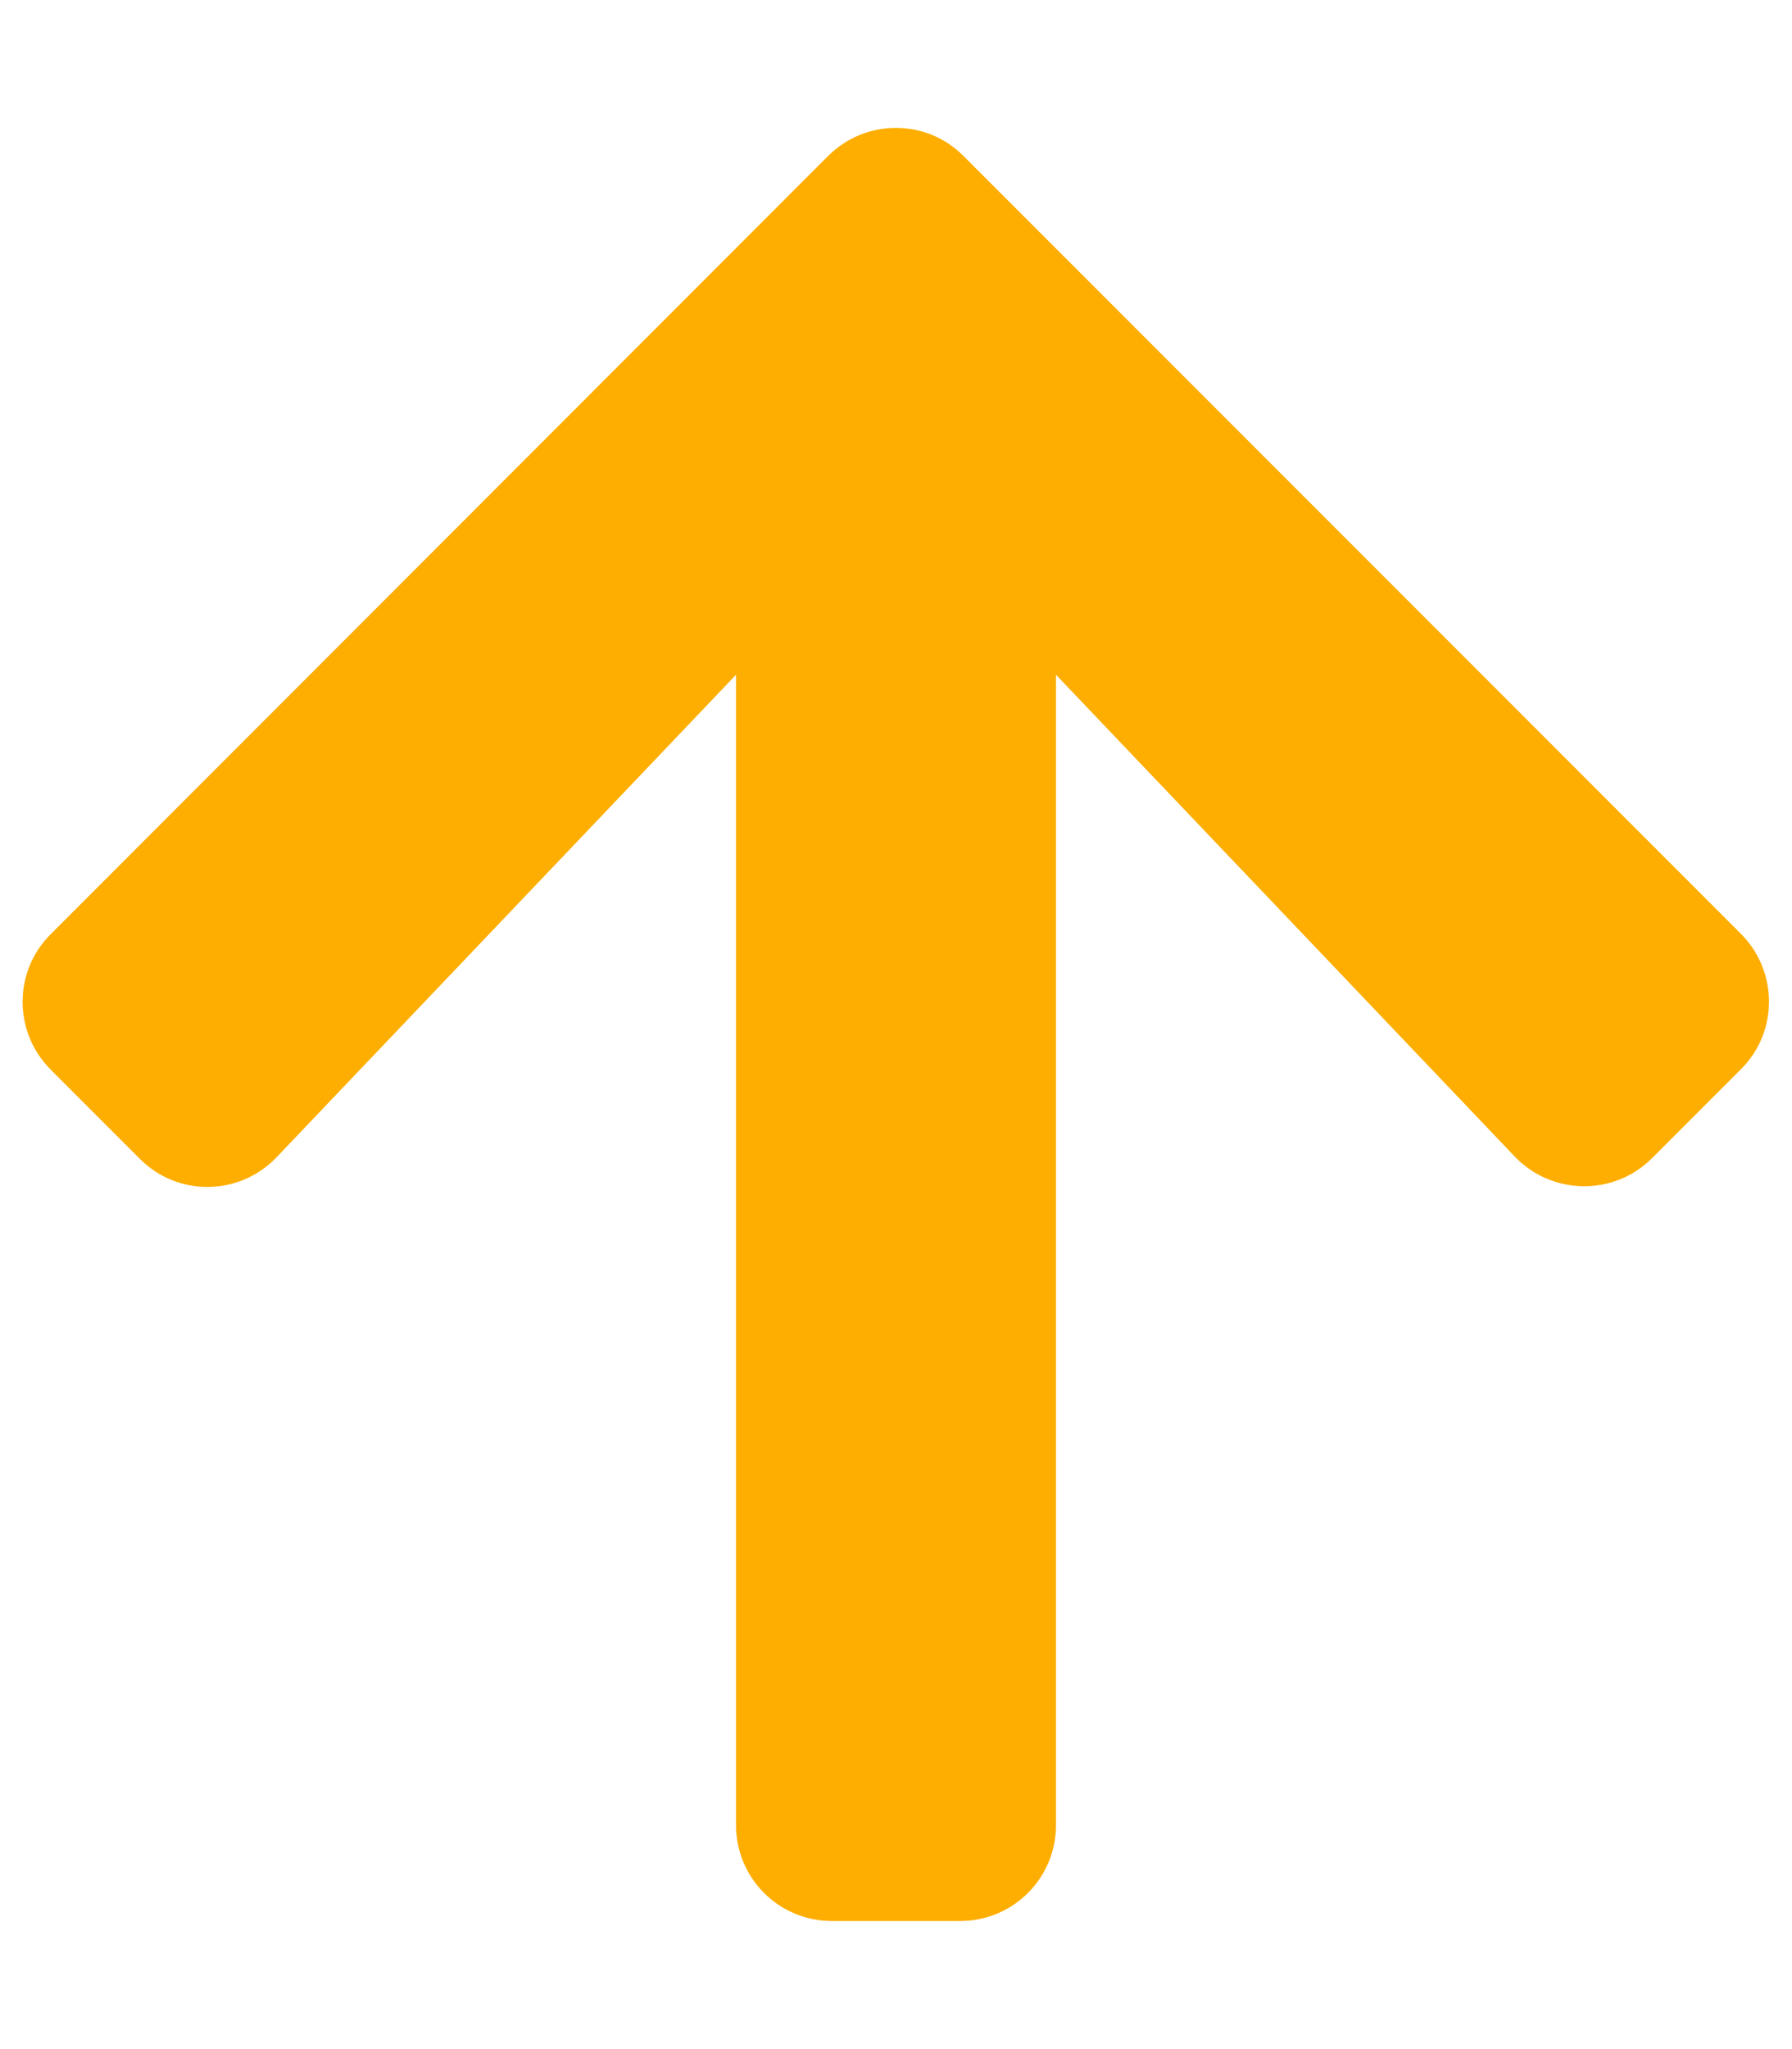 <?xml version="1.0" encoding="utf-8"?>
<!-- Generator: Adobe Illustrator 25.1.0, SVG Export Plug-In . SVG Version: 6.00 Build 0)  -->
<svg version="1.1" id="Calque_1" focusable="false" xmlns="http://www.w3.org/2000/svg" xmlns:xlink="http://www.w3.org/1999/xlink"
	 x="0px" y="0px" viewBox="0 0 448 512" style="enable-background:new 0 0 448 512;" xml:space="preserve">
<style type="text/css">
	.st0{fill:#FEAE01;}
</style>
<path class="st0" d="M34.9,289.5l-22.2-22.2c-9.4-9.4-9.4-24.6,0-33.9L207,39c9.4-9.4,24.6-9.4,33.9,0l194.3,194.3
	c9.4,9.4,9.4,24.6,0,33.9L413,289.4c-9.5,9.5-25,9.3-34.3-0.4L264,168.6V456c0,13.3-10.7,24-24,24h-32c-13.3,0-24-10.7-24-24V168.6
	L69.2,289.1C59.9,298.9,44.4,299.1,34.9,289.5z"/>
</svg>
